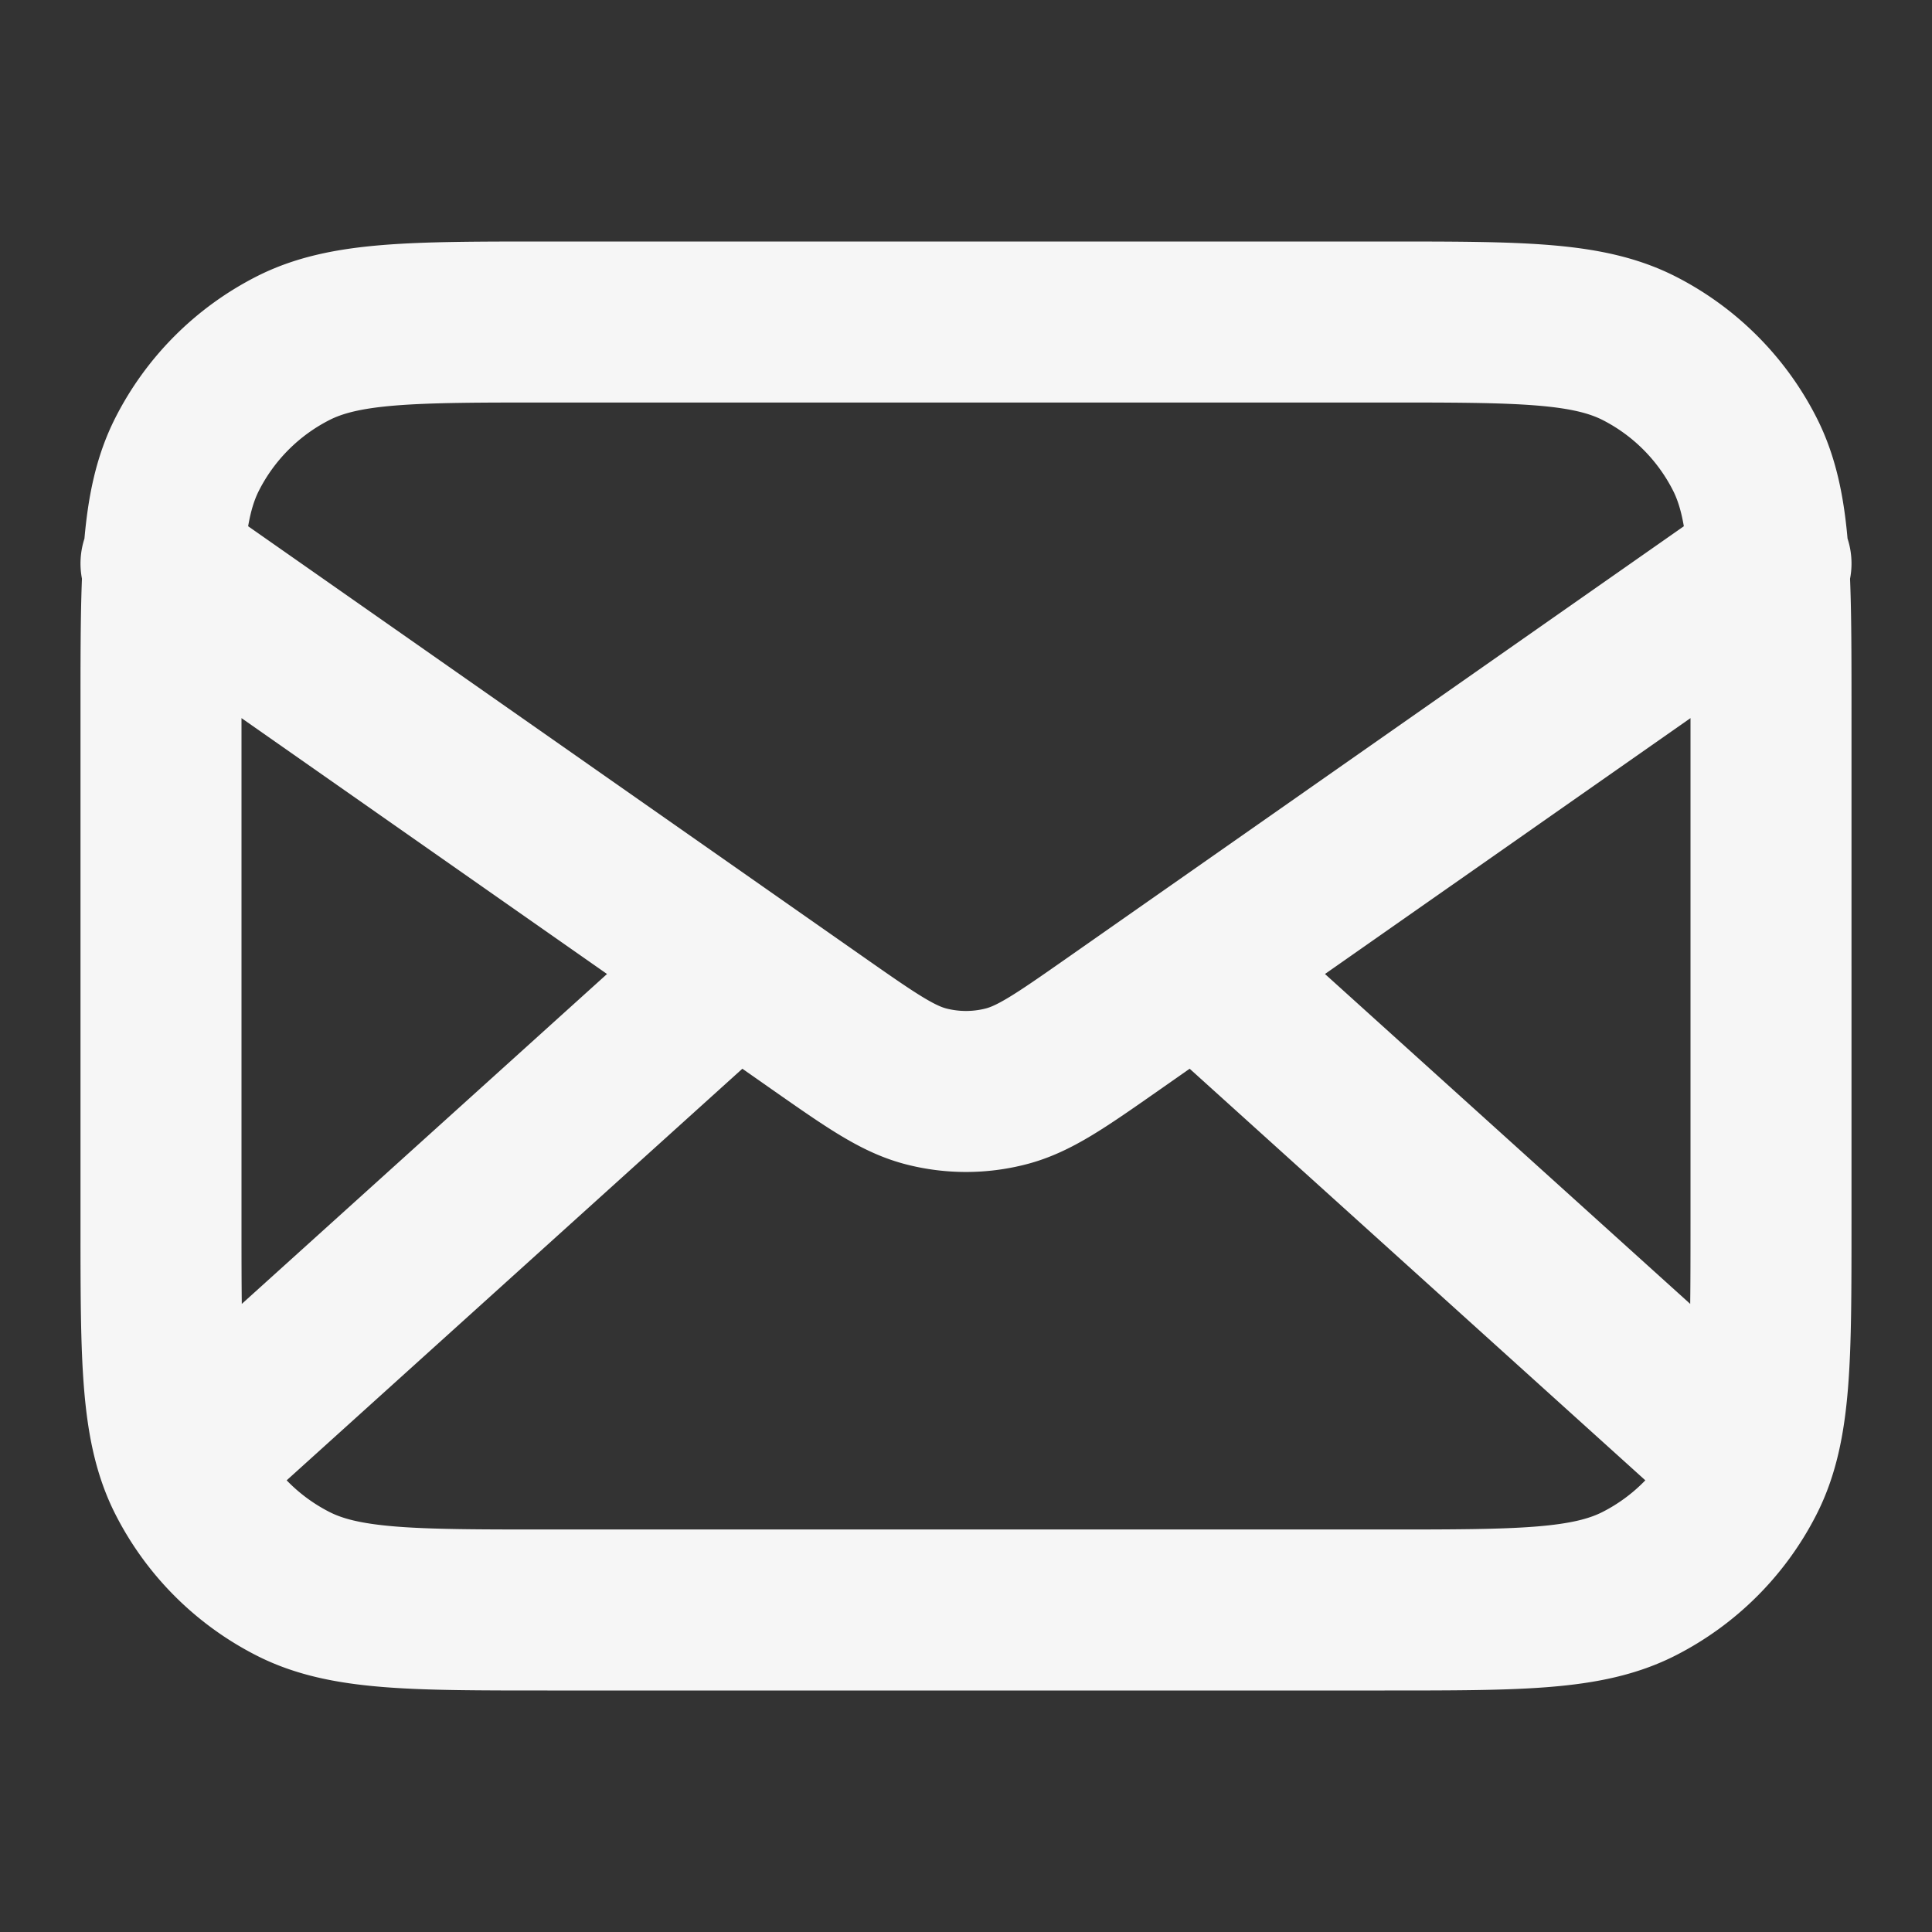 <svg width="18" height="18" fill="none" xmlns="http://www.w3.org/2000/svg"><rect width="100%" height="100%" fill="#333333" stroke="none"/><g id="mail-02"><path id="Icon" d="M16.125 13.5 11.143 9M6.857 9l-4.982 4.5M1.5 5.25l6.124 4.287c.496.347.744.52 1.013.587.238.06.488.06.726 0 .27-.067.517-.24 1.013-.587L16.5 5.25M5.1 15h7.8c1.26 0 1.89 0 2.371-.245.424-.216.768-.56.984-.984.245-.48.245-1.11.245-2.371V6.6c0-1.26 0-1.89-.245-2.371a2.25 2.25 0 0 0-.983-.984C14.79 3 14.16 3 12.9 3H5.1c-1.26 0-1.89 0-2.371.245a2.25 2.25 0 0 0-.984.984C1.5 4.709 1.5 5.339 1.5 6.6v4.8c0 1.26 0 1.89.245 2.371.216.424.56.768.984.984C3.209 15 3.839 15 5.1 15Z" stroke="#F6F6F6" stroke-width="1.5" stroke-linecap="round" stroke-linejoin="round"/></g></svg>